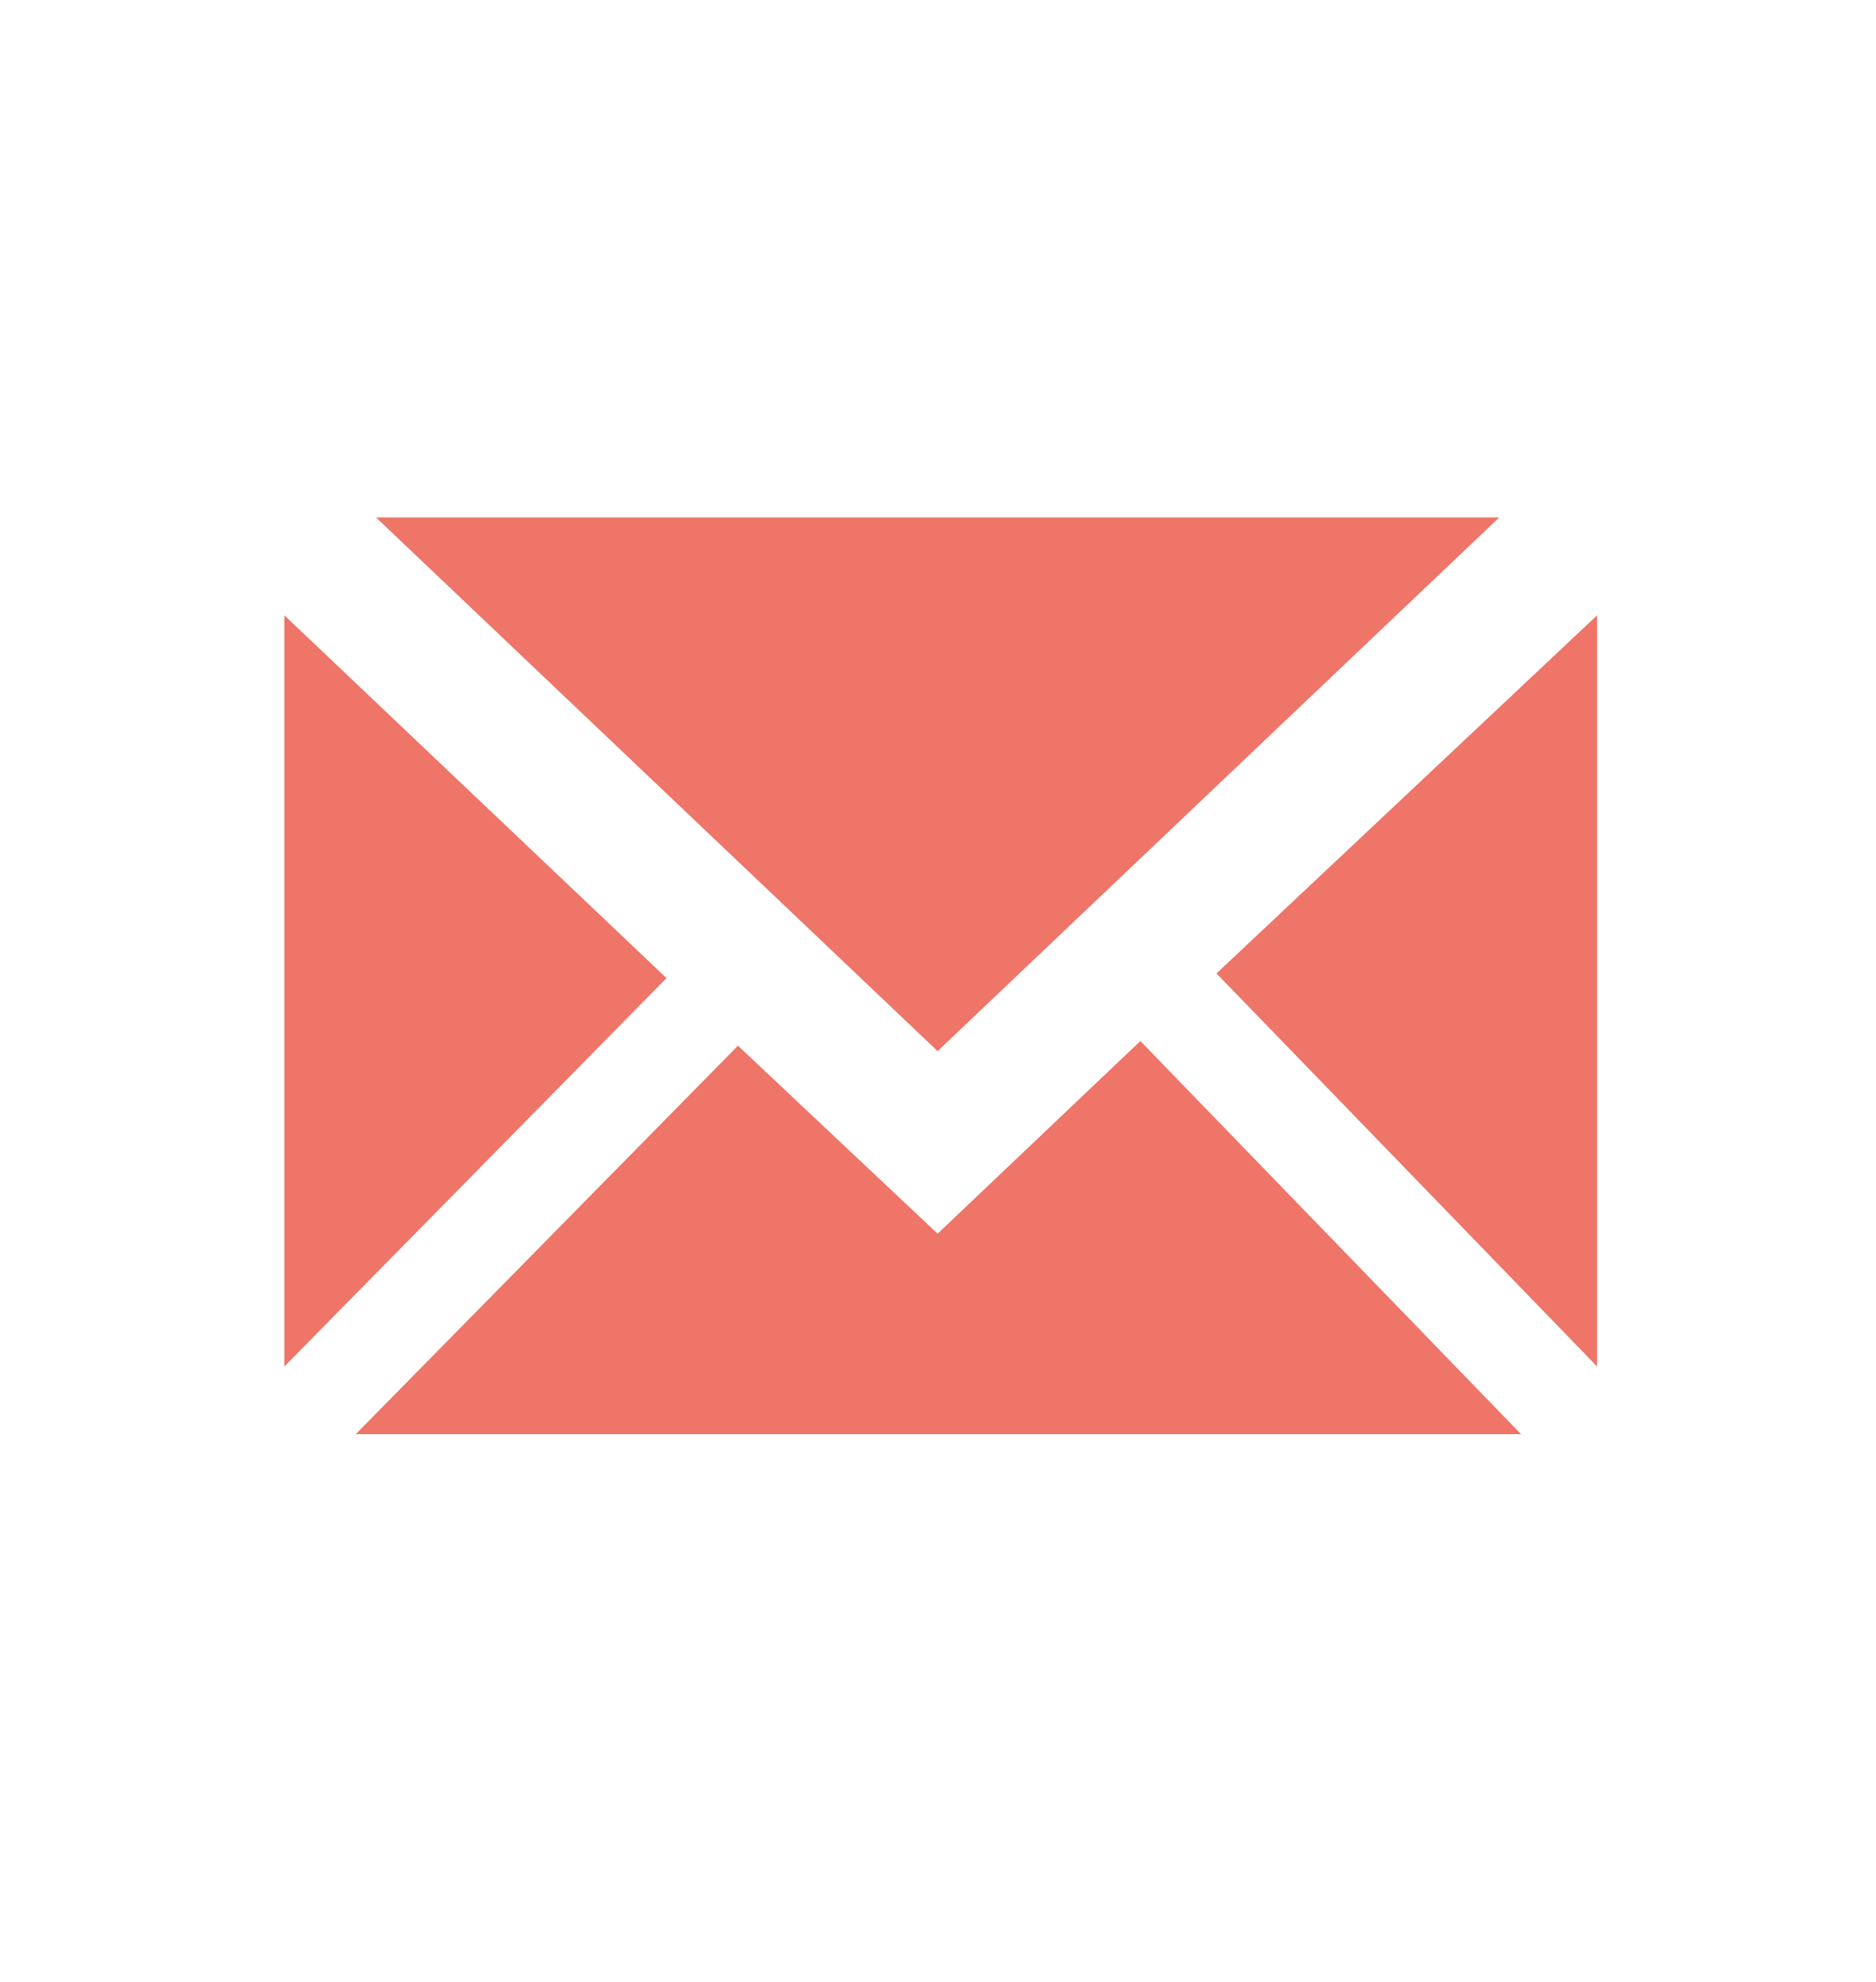 <svg xmlns="http://www.w3.org/2000/svg" viewBox="0 0 24.15 25.51"><defs><style>.a{fill:#ee7568;}.b{fill:none;}</style></defs><path class="a" d="M12.07,15.88,9.5,13.46l-4.92,5h15l-4.9-5.06ZM3.66,17.59l4.92-5L3.66,7.92Zm12-5.06,4.9,5.06V7.92ZM4.84,6.66l7.23,6.87L19.3,6.66Z"/><rect class="b" width="24.15" height="25.51"/></svg>